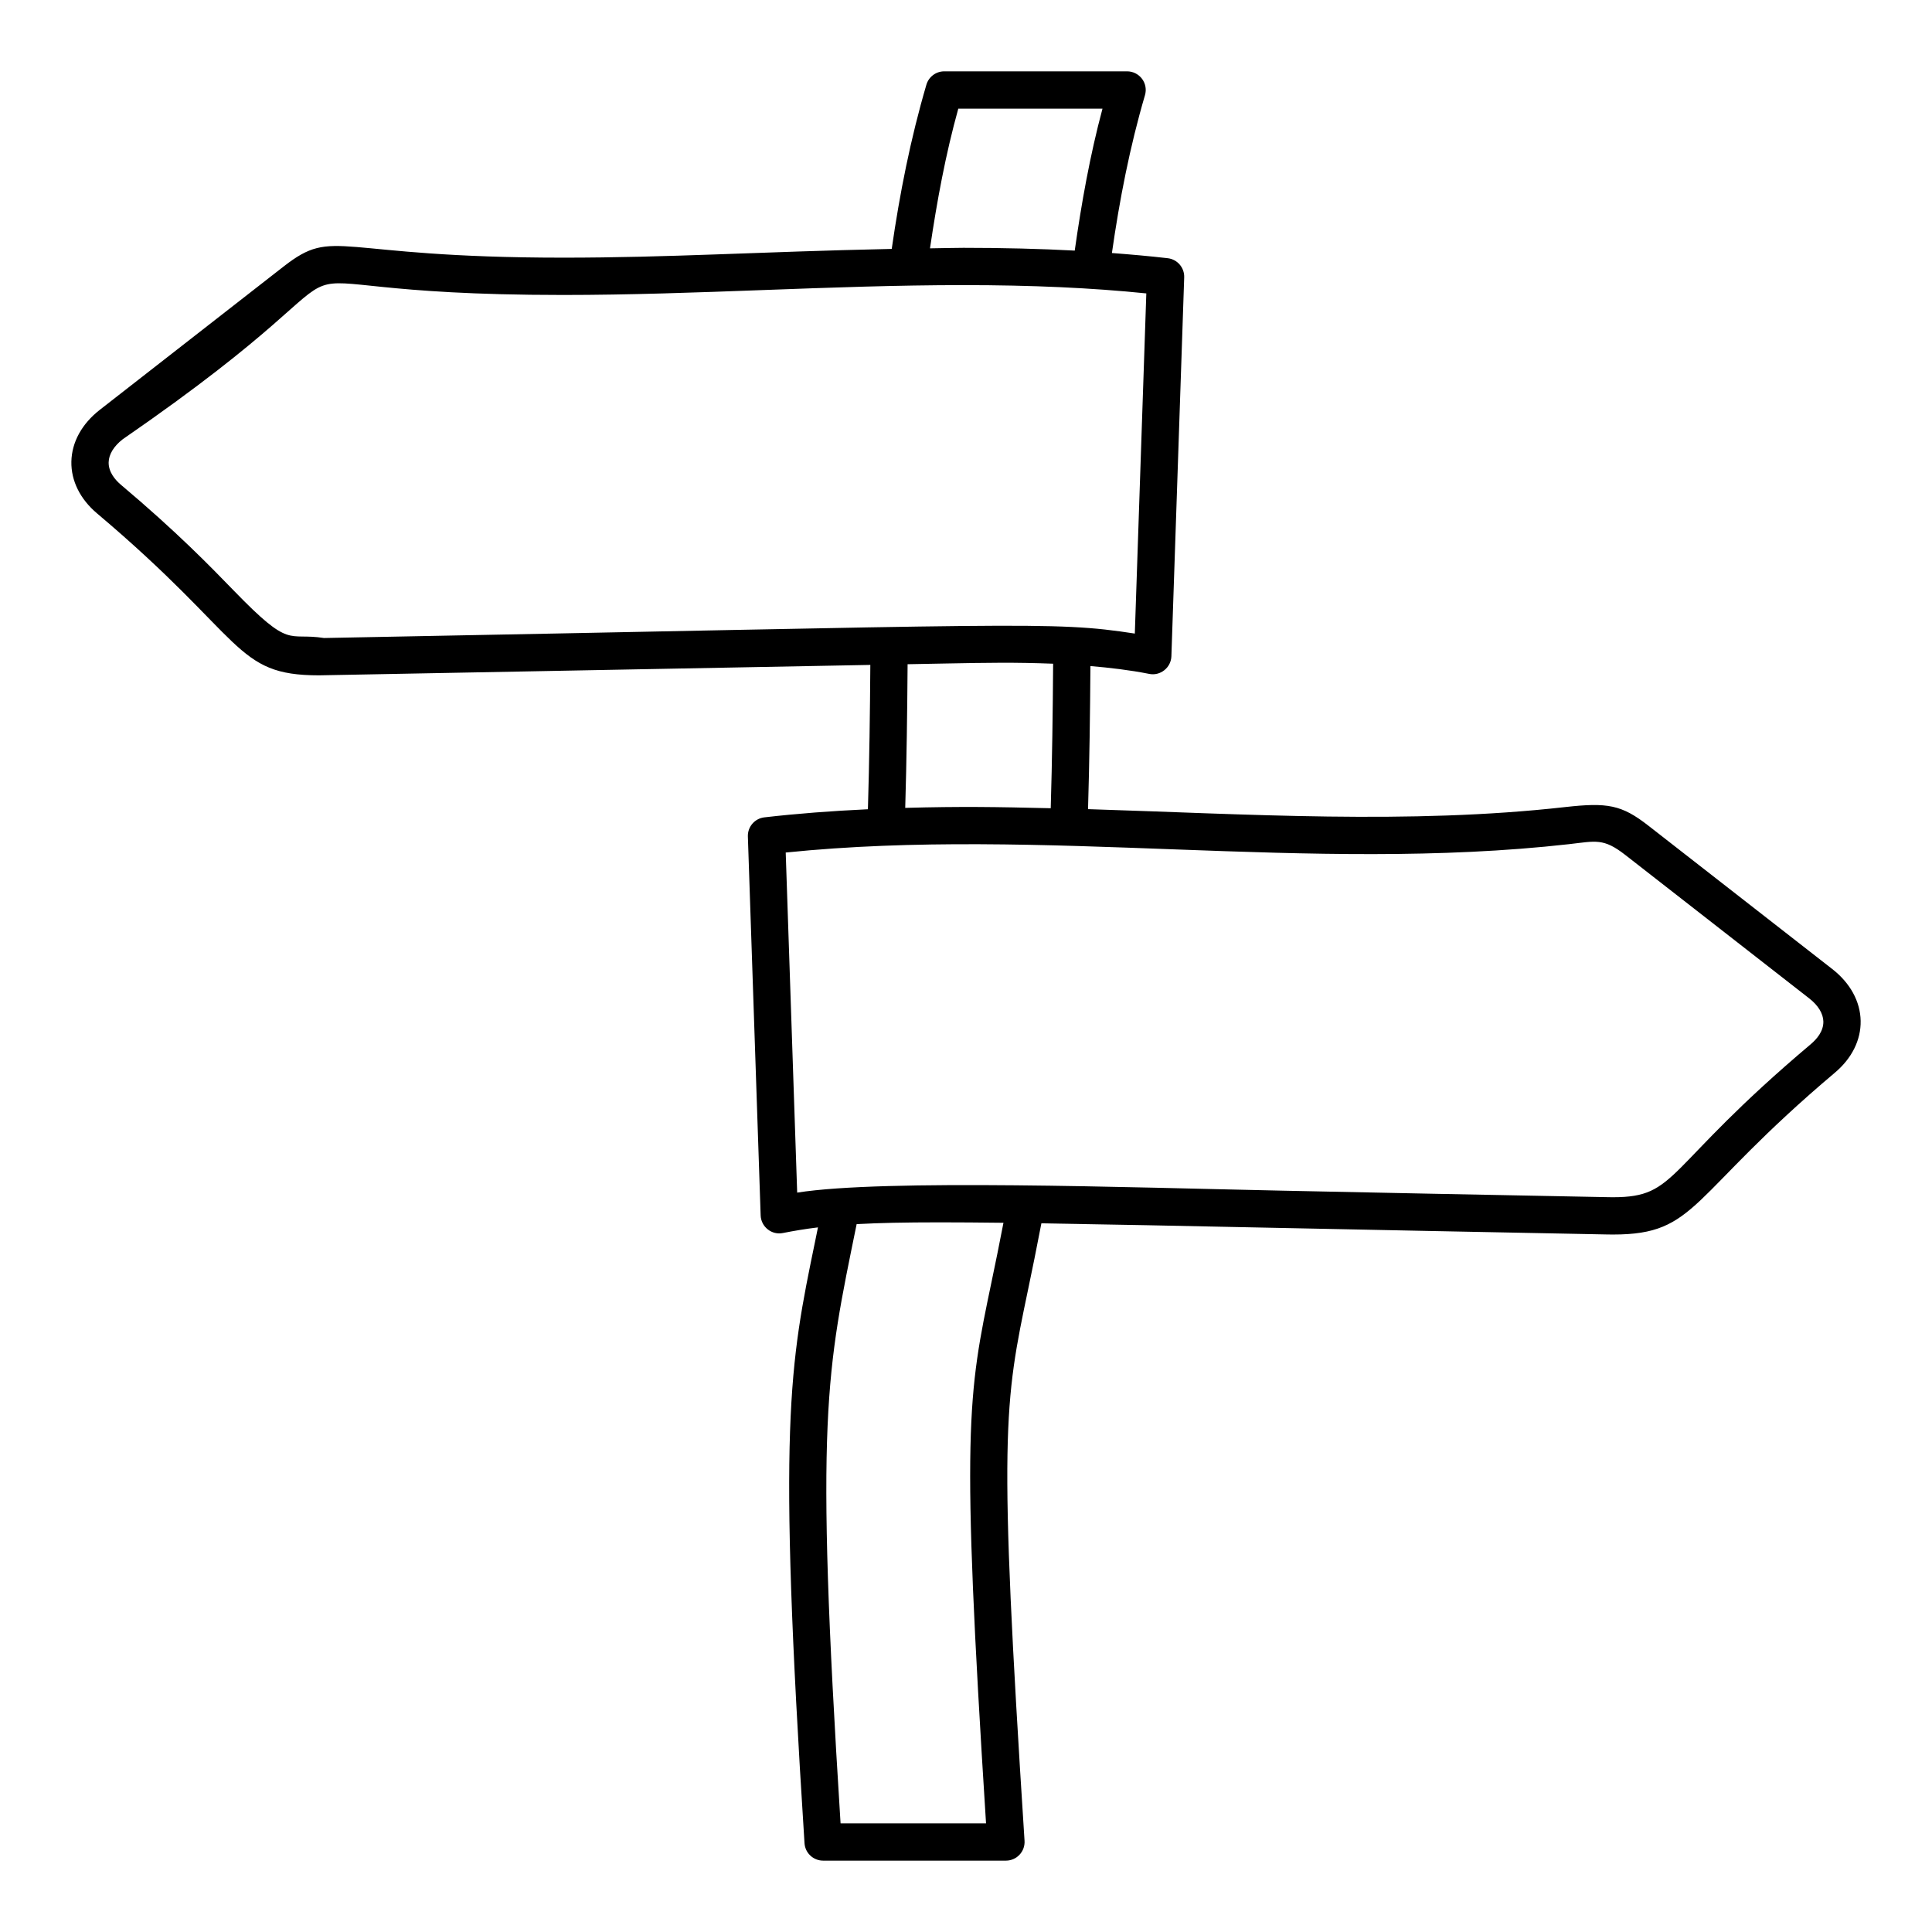 <?xml version="1.0" encoding="UTF-8"?>
<!-- Uploaded to: SVG Repo, www.svgrepo.com, Generator: SVG Repo Mixer Tools -->
<svg fill="#000000" width="800px" height="800px" version="1.1" viewBox="144 144 512 512" xmlns="http://www.w3.org/2000/svg">
 <path d="m629.55 400.79-48.738-38c-7.09-5.539-10.863-6.16-22.062-4.906-41.277 4.652-84.301 1.848-126.41 0.547 0.379-12.719 0.543-25.383 0.633-37.918 5.144 0.441 10.383 1.047 15.555 2.07 1.438 0.309 2.902-0.078 4.031-0.973 1.137-0.898 1.824-2.254 1.871-3.699l3.394-100.41c0.086-2.57-1.812-4.781-4.371-5.074-4.758-0.551-9.715-0.988-14.785-1.375 2.023-14.137 4.742-28.137 8.758-41.82 0.445-1.492 0.156-3.106-0.781-4.352-0.938-1.246-2.402-1.977-3.957-1.977h-48.449c-2.191 0-4.121 1.445-4.738 3.551-4.195 14.293-7.074 28.844-9.184 43.508-36.055 0.781-58.812 2.32-87.086 2.32-60.902 0-60.391-8.305-74.043 2.32l-48.738 38.004c-4.766 3.715-7.438 8.59-7.535 13.734-0.098 5.066 2.324 9.938 6.812 13.723 39.504 33.324 36.242 42.906 58.809 42.906l146.11-2.762c-0.09 12.652-0.254 25.434-0.641 38.25-9.707 0.453-18.836 1.156-27.441 2.148-2.555 0.293-4.457 2.504-4.371 5.074l3.387 100.41c0.047 1.445 0.734 2.801 1.871 3.699 1.129 0.902 2.613 1.273 4.031 0.973 3.019-0.598 5.988-1.09 9.285-1.492-0.242 1.176-0.496 2.457-0.727 3.574-6.859 33.188-9.984 48.332-2.836 159.62 0.164 2.602 2.324 4.621 4.93 4.621h48.449c1.359 0 2.672-0.562 3.598-1.562 0.938-0.992 1.418-2.328 1.332-3.695-6.965-108.36-5.43-115.66 1.004-146.4 1.023-4.906 2.191-10.57 3.461-17.234 16.195 0.25 36.758 0.672 63.887 1.234 23.559 0.48 51.863 1.066 86.09 1.719l1.523 0.016c22.473 0 19.879-10.074 58.801-42.906 4.484-3.781 6.906-8.652 6.812-13.719-0.094-5.144-2.766-10.023-7.531-13.742zm-231.59-228h38.211c-3.316 12.387-5.559 24.973-7.356 37.621-9.219-0.488-18.98-0.734-29.477-0.734-2.945 0-5.922 0.105-8.879 0.137 1.84-12.488 4.125-24.883 7.5-37.023zm-168.1 140.29c-9.844-1.531-8.621 3.211-23.887-12.547-6.348-6.539-15.031-15.504-29.879-28.02-1.535-1.293-3.348-3.383-3.301-5.981 0.039-2.109 1.359-4.285 3.734-6.129 83.398-57.48 19.047-38.234 116.7-38.234 35.258 0 71-2.613 106.11-2.613 18.078 0 33.977 0.719 48.449 2.199l-3.047 90.148c-22.086-3.41-28.547-2.336-214.88 1.176zm193.23 6.809c-0.09 12.668-0.254 25.469-0.637 38.301-14.543-0.348-23.746-0.5-38.559-0.094 0.375-12.77 0.539-25.488 0.629-38.07l9.973-0.188c11.605-0.215 18.297-0.34 28.594 0.051zm-16.258 163.51c-6.387 30.523-8.172 39.102-1.523 143.81h-38.551c-6.836-108.31-3.762-119.37 4.262-158.81 5.676-0.309 12.633-0.465 22.055-0.465 4.934 0 10.531 0.043 16.852 0.117-1.113 5.781-2.168 10.945-3.094 15.348zm217.07-62.703c-39.258 33.098-35.078 40.582-52.441 40.582l-1.32-0.016c-34.219-0.645-62.523-1.23-86.082-1.719-40.43-0.836-105.82-3.133-128.8 0.512l-3.039-90.125c68.184-6.977 138.7 5.535 207.62-2.223 7.062-0.805 9.086-1.66 14.887 2.871l48.738 38.008c2.371 1.848 3.703 4.023 3.742 6.129 0.047 2.606-1.777 4.688-3.312 5.981z"/>
</svg>